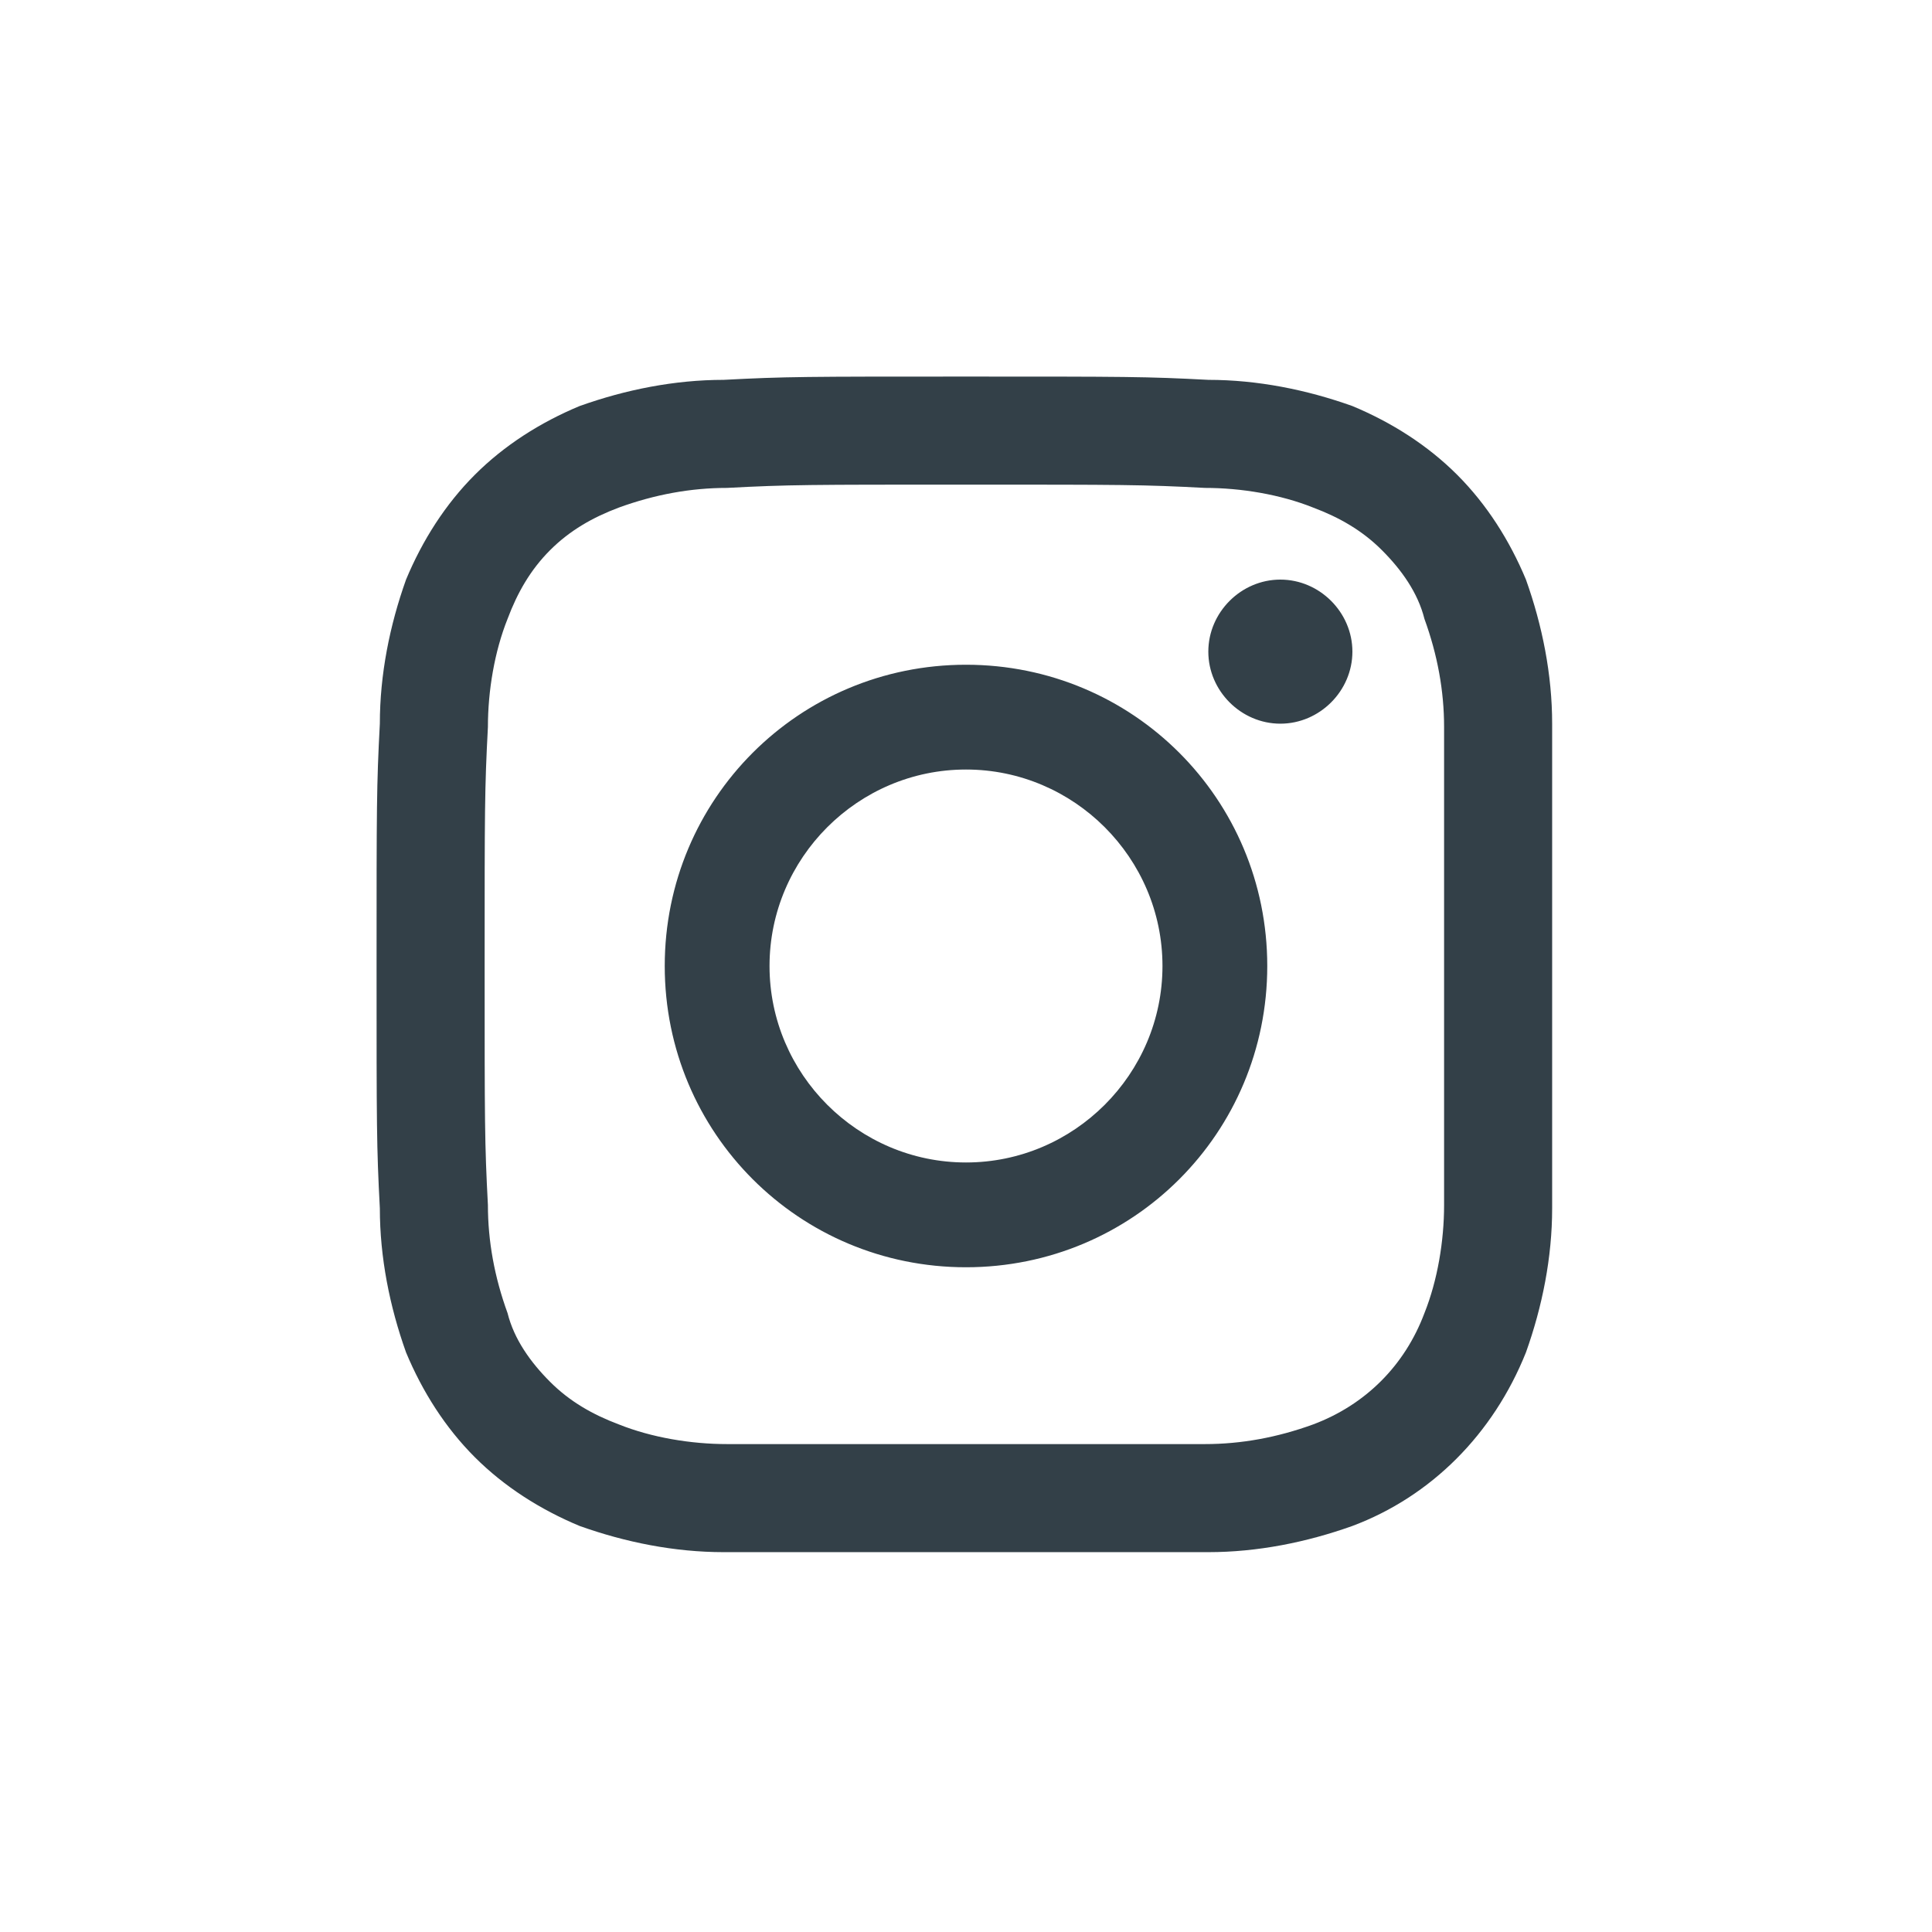 <?xml version="1.0" encoding="UTF-8"?>
<svg id="_レイヤー_1" xmlns="http://www.w3.org/2000/svg" version="1.1" viewBox="0 0 59 59">
  <!-- Generator: Adobe Illustrator 29.0.1, SVG Export Plug-In . SVG Version: 2.1.0 Build 192)  -->
  <defs>
    <style>
      .st0 {
        fill: #334048;
      }
    </style>
  </defs>
  <path class="st0" d="M47.4,22.1c0-1.5-.3-3-.8-4.4-.5-1.2-1.2-2.3-2.1-3.2s-2-1.6-3.2-2.1c-1.4-.5-2.9-.8-4.4-.8-1.9-.1-2.5-.1-7.4-.1h0c-4.9,0-5.5,0-7.4.1-1.5,0-3,.3-4.4.8-1.2.5-2.3,1.2-3.2,2.1s-1.6,2-2.1,3.2c-.5,1.4-.8,2.9-.8,4.4-.1,1.9-.1,2.5-.1,7.4s0,5.5.1,7.4c0,1.5.3,3,.8,4.4.5,1.2,1.2,2.3,2.1,3.2s2,1.6,3.2,2.1c1.4.5,2.9.8,4.4.8h14.8c1.5,0,3-.3,4.4-.8,2.4-.9,4.3-2.8,5.3-5.3.5-1.4.8-2.9.8-4.4v-7.4c0-4.9,0-5.5,0-7.4h0ZM44.1,36.8c0,1.1-.2,2.3-.6,3.3-.6,1.6-1.8,2.8-3.4,3.4-1.1.4-2.2.6-3.3.6h-14.6c-1.1,0-2.3-.2-3.3-.6-.8-.3-1.5-.7-2.1-1.3s-1.1-1.3-1.3-2.1c-.4-1.1-.6-2.2-.6-3.3-.1-1.9-.1-2.5-.1-7.3s0-5.4.1-7.3c0-1.1.2-2.3.6-3.3.3-.8.7-1.5,1.3-2.1s1.3-1,2.1-1.3c1.1-.4,2.2-.6,3.3-.6,1.9-.1,2.5-.1,7.3-.1h0c4.8,0,5.4,0,7.3.1,1.1,0,2.3.2,3.3.6.8.3,1.5.7,2.1,1.3s1.1,1.3,1.3,2.1c.4,1.1.6,2.2.6,3.3v7.3c0,4.8,0,5.4,0,7.3ZM29.5,20.3c-5.1,0-9.2,4.1-9.2,9.2s4.1,9.2,9.2,9.2,9.2-4.1,9.2-9.2-4.1-9.2-9.2-9.2ZM29.5,35.5c-3.3,0-6-2.7-6-6s2.7-6,6-6,6,2.7,6,6-2.7,6-6,6ZM39.1,17.7c-1.2,0-2.2,1-2.2,2.2s1,2.2,2.2,2.2,2.2-1,2.2-2.2-1-2.2-2.2-2.2Z"/>
</svg>